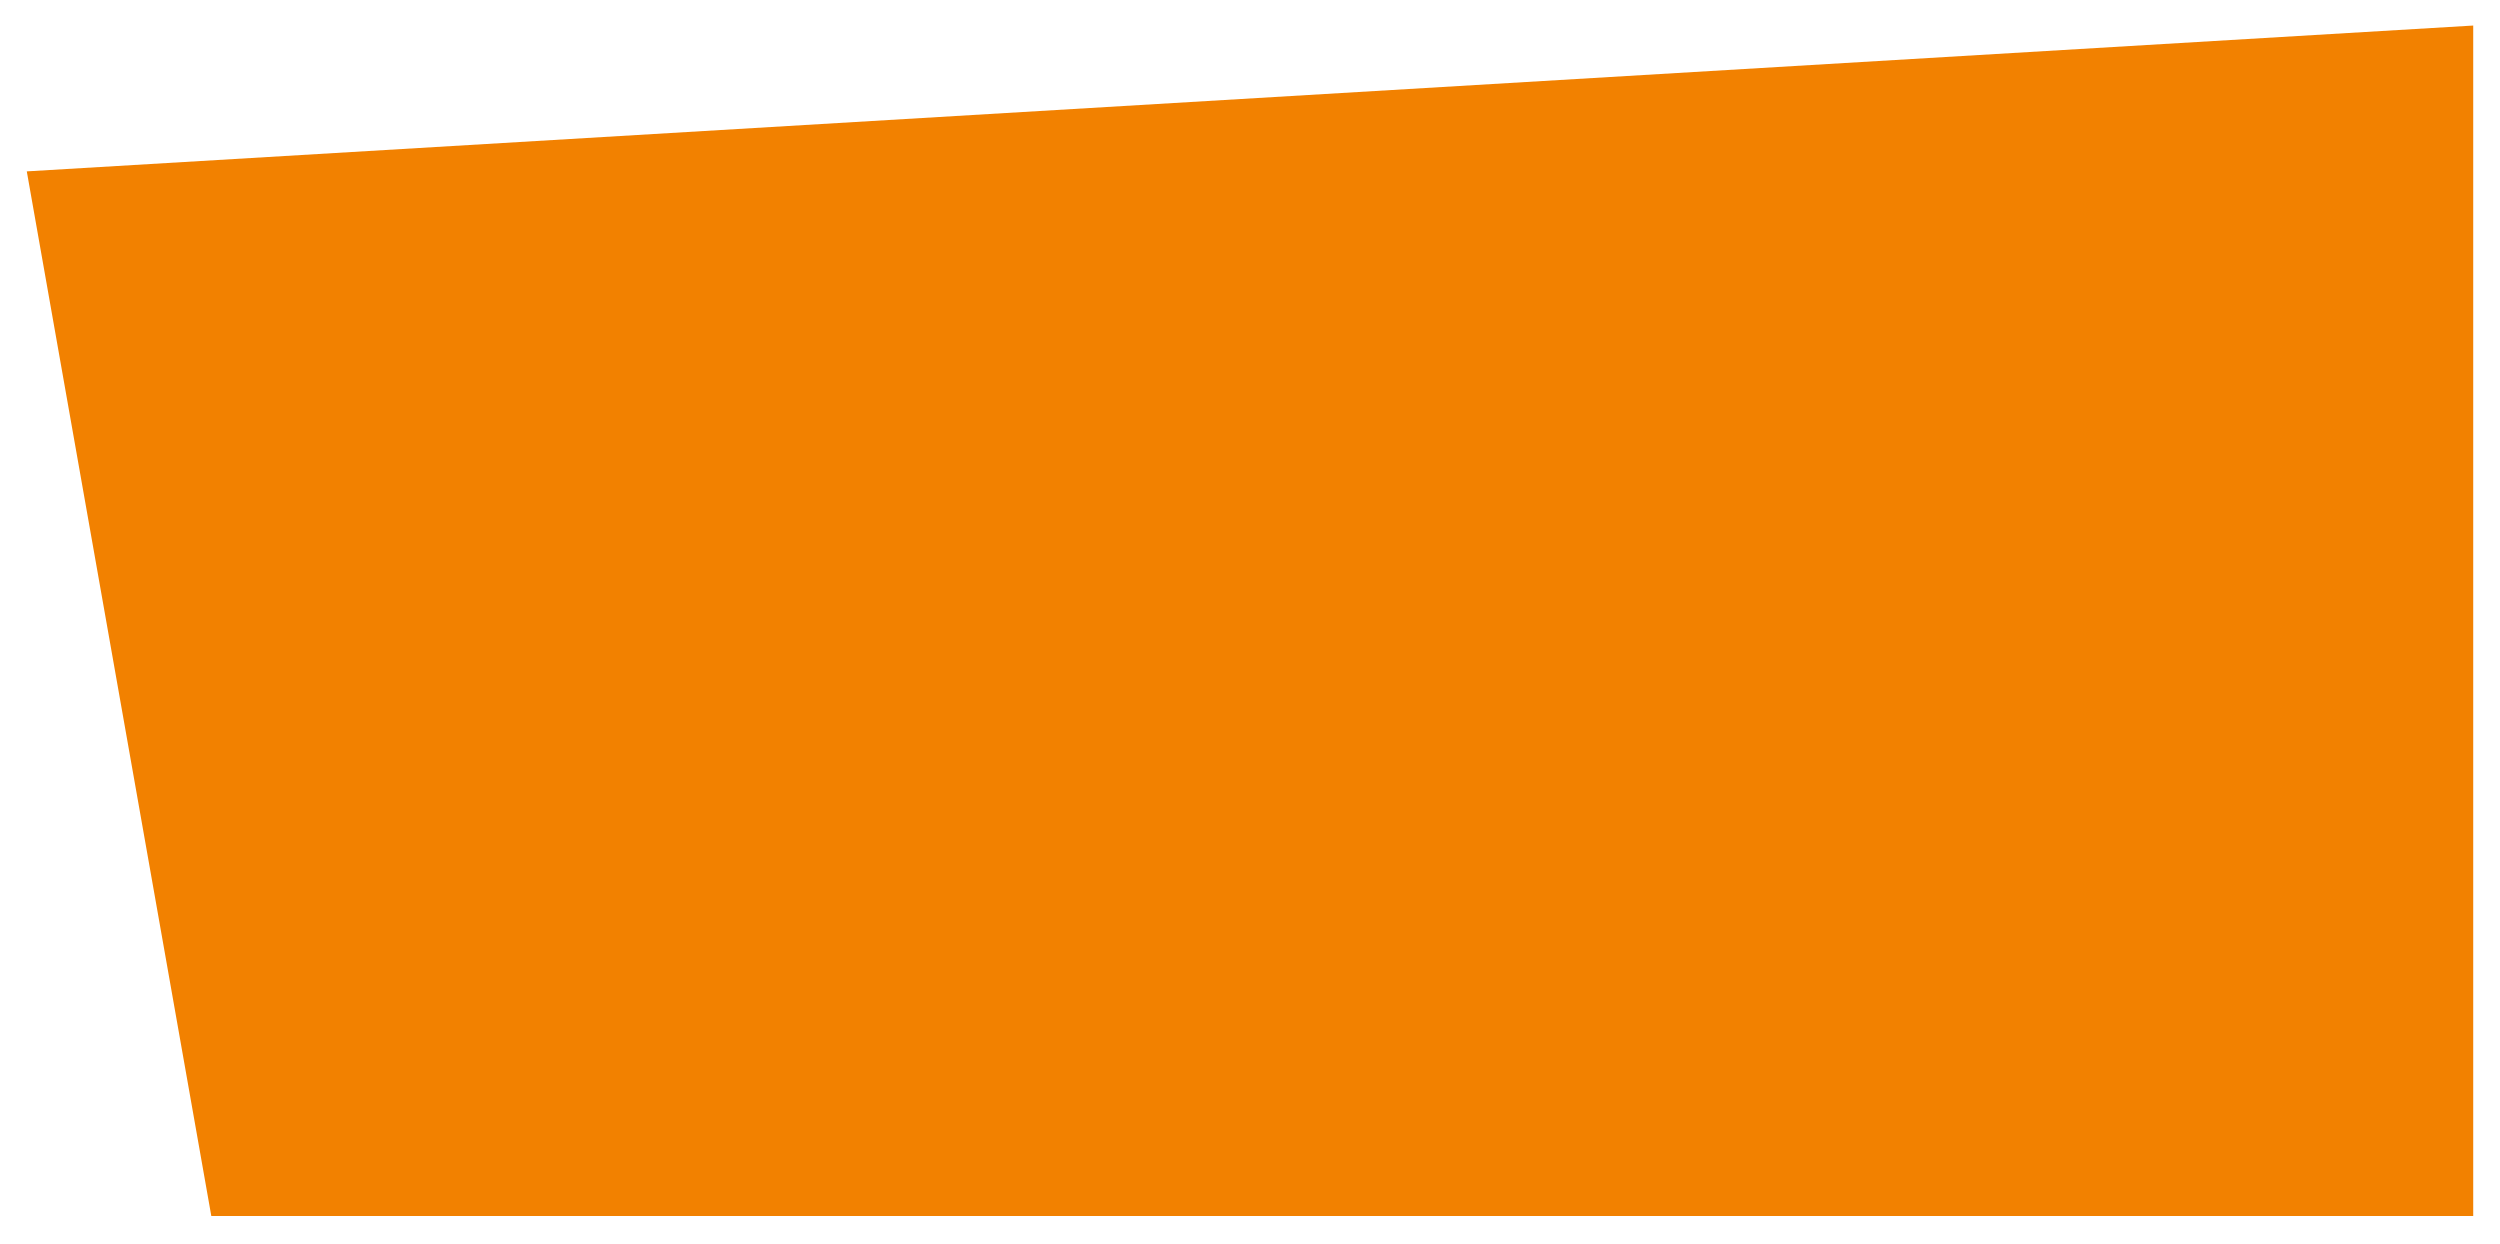 <svg xmlns="http://www.w3.org/2000/svg" width="420" height="209" viewBox="0 0 420 209" fill="none">
  <g filter="url(#filter0_d_30_22)">
    <path d="M35.5 200.291L4.5 24.791L415.5 0.291V200.291H35.5Z" fill="#F28100"/>
  </g>
  <defs>
    <filter id="filter0_d_30_22" x="0.5" y="0.291" width="419" height="208" filterUnits="userSpaceOnUse" color-interpolation-filters="sRGB">
      <feFlood flood-opacity="0" result="BackgroundImageFix"/>
      <feColorMatrix in="SourceAlpha" type="matrix" values="0 0 0 0 0 0 0 0 0 0 0 0 0 0 0 0 0 0 127 0" result="hardAlpha"/>
      <feOffset dy="4"/>
      <feGaussianBlur stdDeviation="2"/>
      <feComposite in2="hardAlpha" operator="out"/>
      <feColorMatrix type="matrix" values="0 0 0 0 0 0 0 0 0 0 0 0 0 0 0 0 0 0 0.25 0"/>
      <feBlend mode="normal" in2="BackgroundImageFix" result="effect1_dropShadow_30_22"/>
      <feBlend mode="normal" in="SourceGraphic" in2="effect1_dropShadow_30_22" result="shape"/>
    </filter>
  </defs>
</svg>